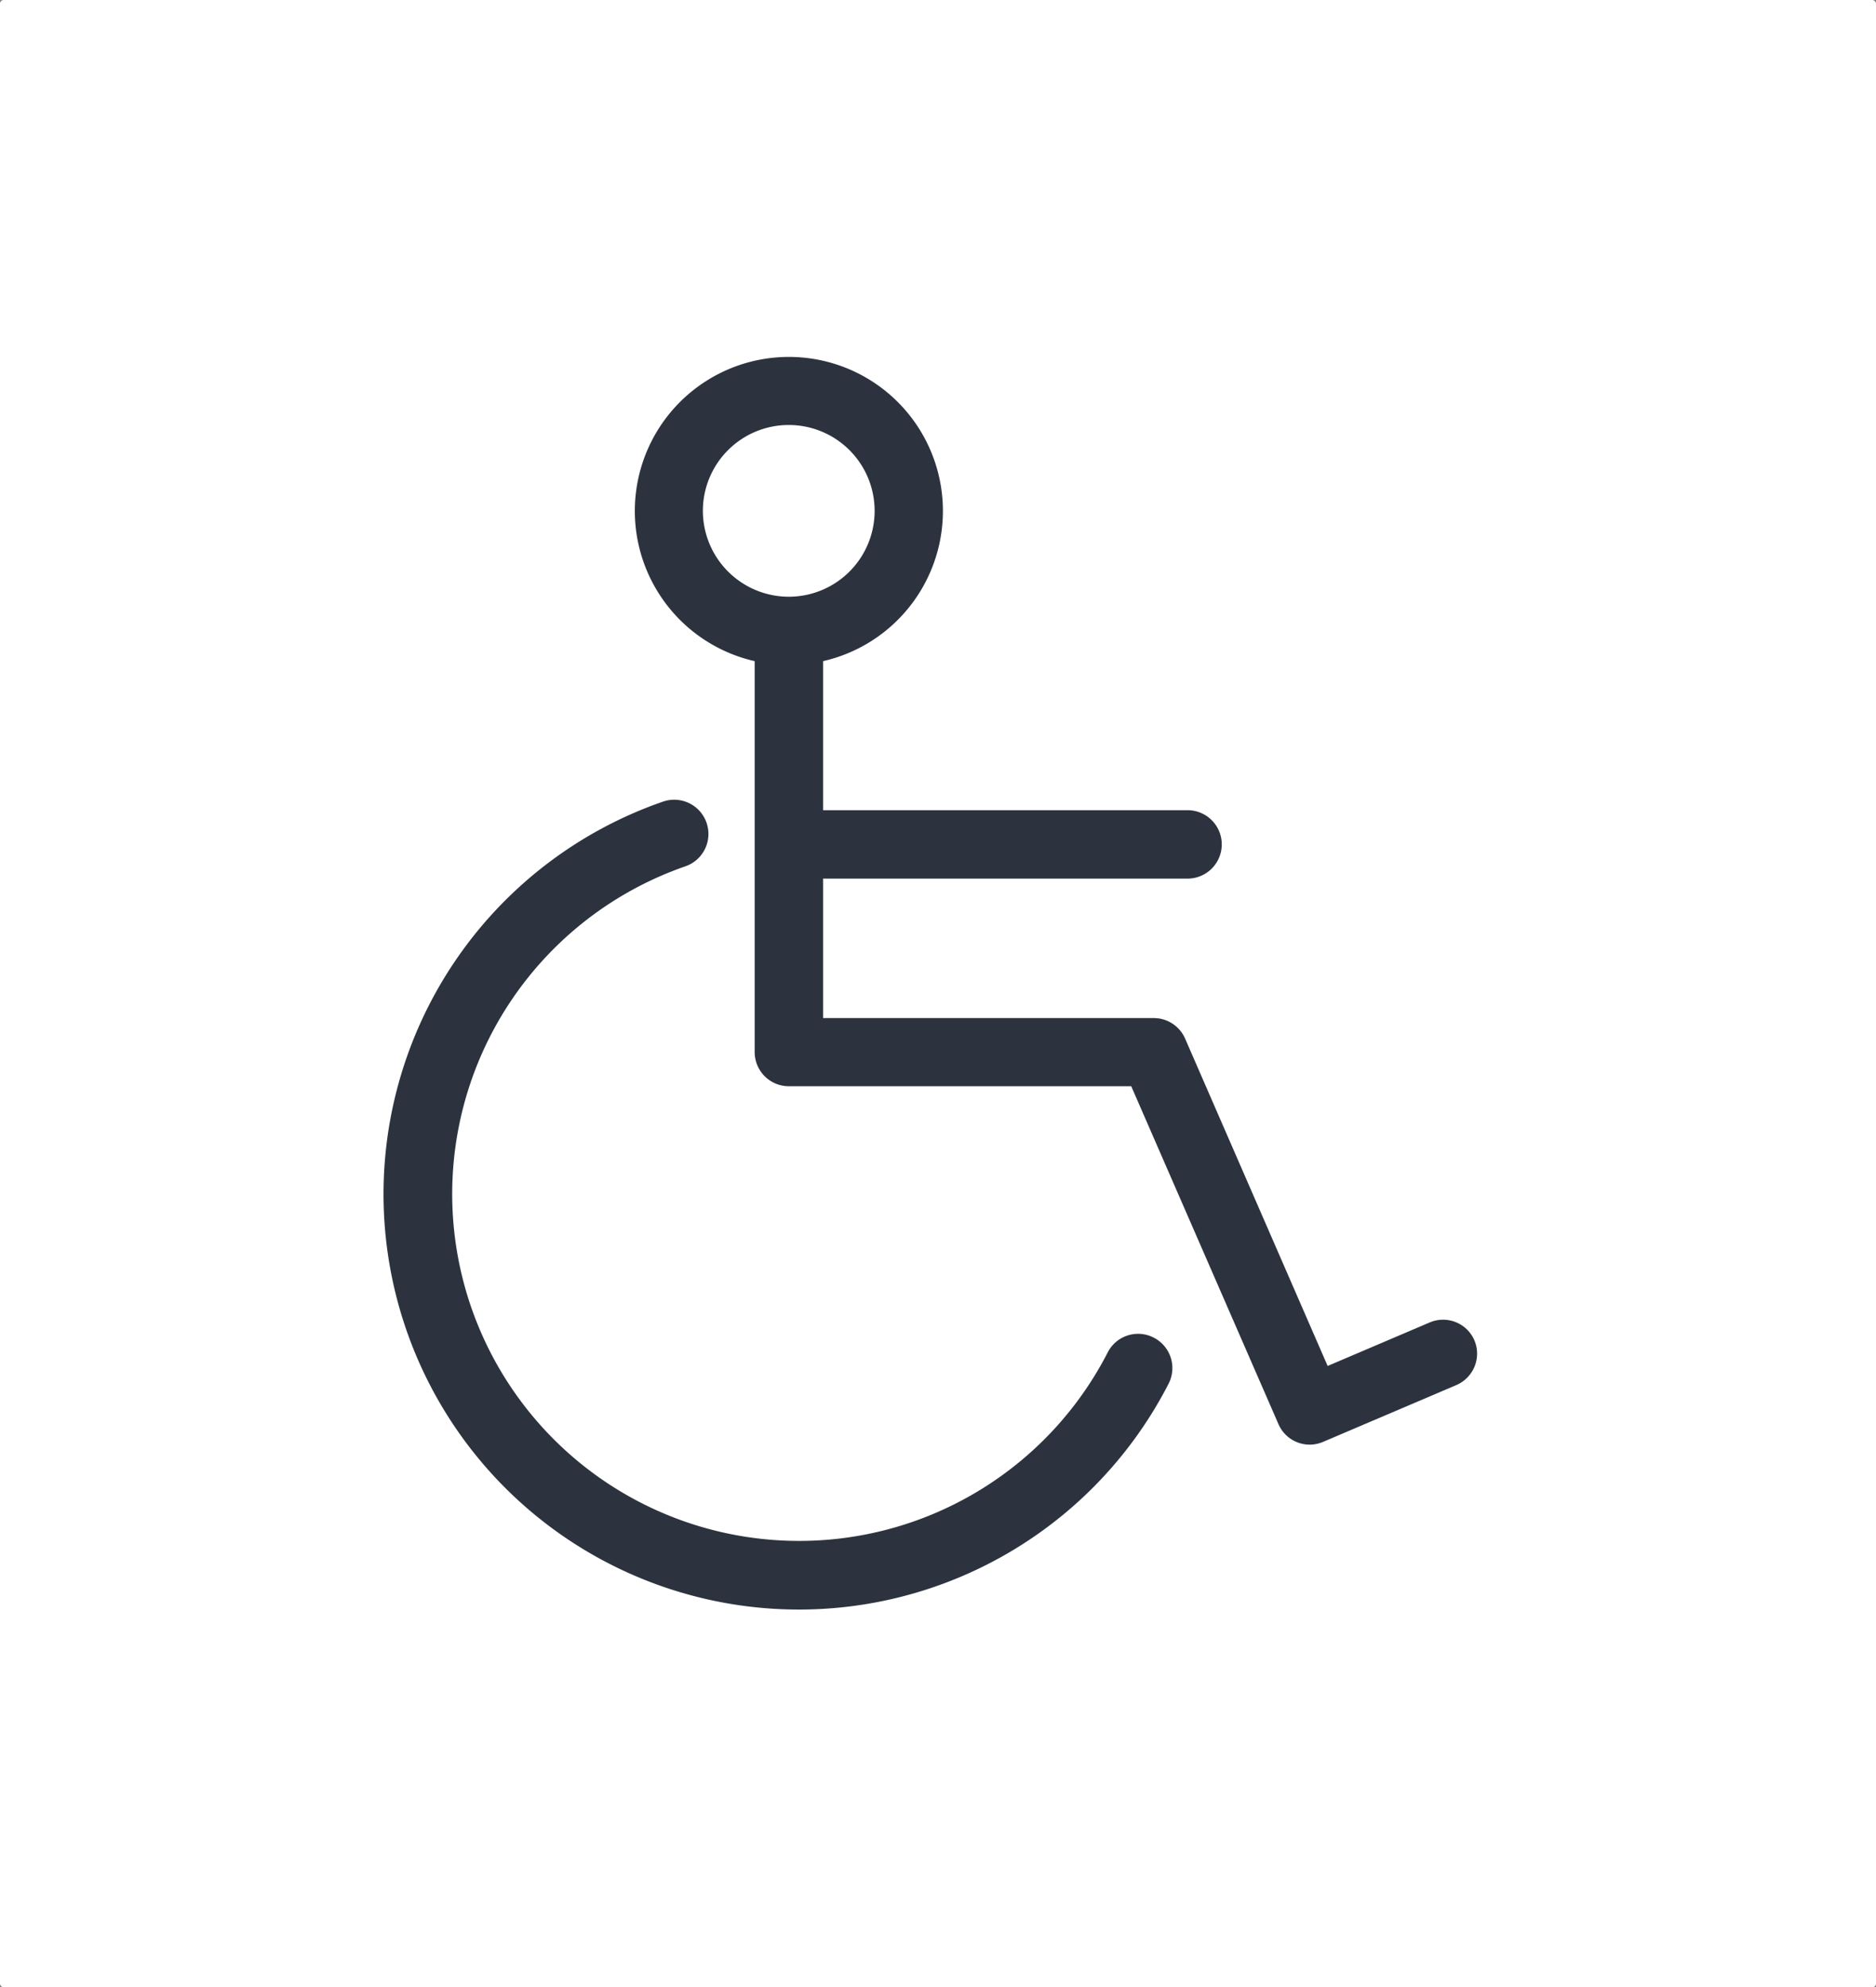 <svg id="Calque_1" data-name="Calque 1" xmlns="http://www.w3.org/2000/svg" viewBox="0 0 154.67 163.85"><rect x="0" y="0" width="154.67" height="163.85" fill="#808080" stroke="none"/><defs><style>.cls-1{fill:#fff;}.cls-2{fill:#2c333f;stroke:#2c333f;stroke-miterlimit:10;stroke-width:0.5px;}</style></defs><title>mobilite-reduite</title><rect class="cls-1" width="154.67" height="163.85" rx="0.3"/><path class="cls-2" d="M93.68,105.32a2.56,2.56,0,0,0-3.46,1.11A28.85,28.85,0,1,1,55.1,66a2.57,2.57,0,0,0-1.69-4.86,34,34,0,1,0,41.38,47.65A2.57,2.57,0,0,0,93.68,105.32Z" transform="translate(1.33 5.19)"/><path class="cls-2" d="M120,105.42a2.56,2.56,0,0,0-3.37-1.34L108,107.76,96.14,80.52A2.57,2.57,0,0,0,93.78,79H66.28v-12h30.3a2.57,2.57,0,0,0,0-5.14H66.28V49.12a12.45,12.45,0,1,0-5.14,0V81.55a2.57,2.57,0,0,0,2.57,2.57H92.1l12.2,28a2.56,2.56,0,0,0,2.36,1.55,2.61,2.61,0,0,0,1-.21l11-4.69A2.57,2.57,0,0,0,120,105.42ZM56.37,36.93a7.33,7.33,0,1,1,7.33,7.33A7.34,7.34,0,0,1,56.37,36.93Z" transform="translate(1.33 5.19)"/></svg>